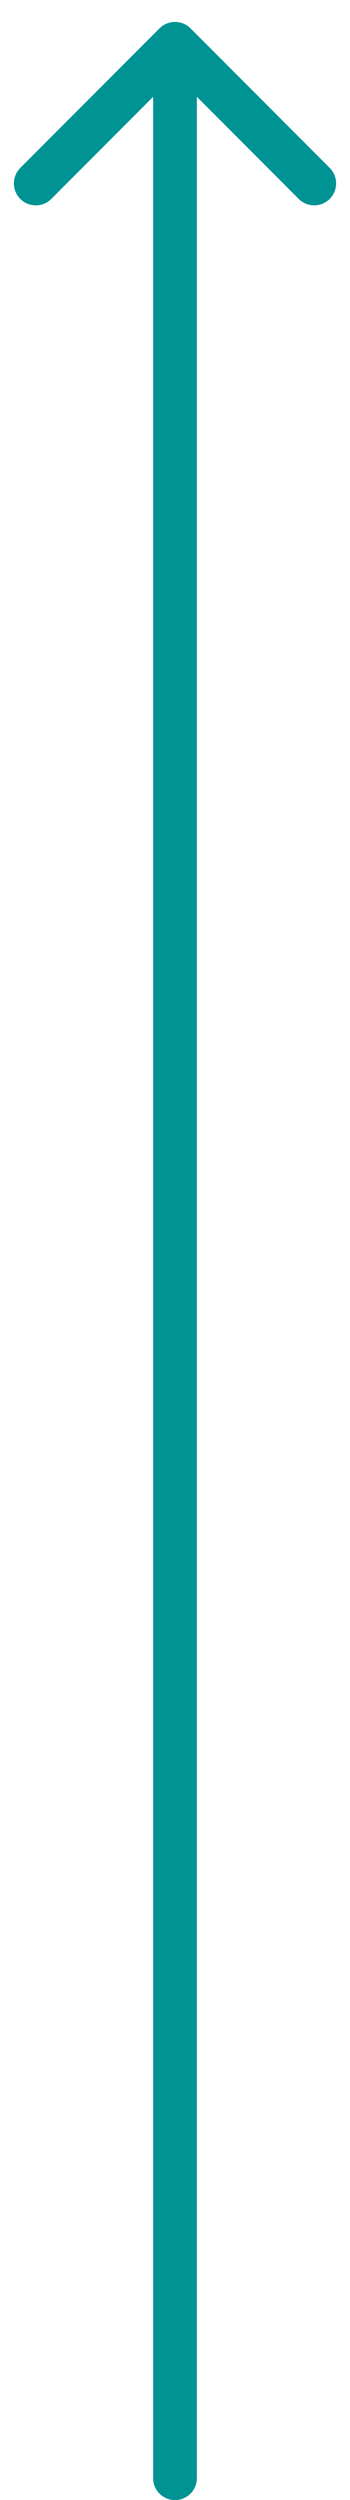 <svg width="8" height="57" viewBox="0 0 8 57" fill="none" xmlns="http://www.w3.org/2000/svg">
<path d="M3.5 56.5C3.5 56.776 3.724 57 4 57C4.276 57 4.5 56.776 4.5 56.5L3.5 56.5ZM4.354 0.646C4.158 0.451 3.842 0.451 3.646 0.646L0.464 3.828C0.269 4.024 0.269 4.34 0.464 4.536C0.66 4.731 0.976 4.731 1.172 4.536L4 1.707L6.828 4.536C7.024 4.731 7.34 4.731 7.536 4.536C7.731 4.34 7.731 4.024 7.536 3.828L4.354 0.646ZM4.5 56.5L4.5 1L3.5 1L3.5 56.5L4.5 56.5Z" fill="#009393"/>
</svg>
